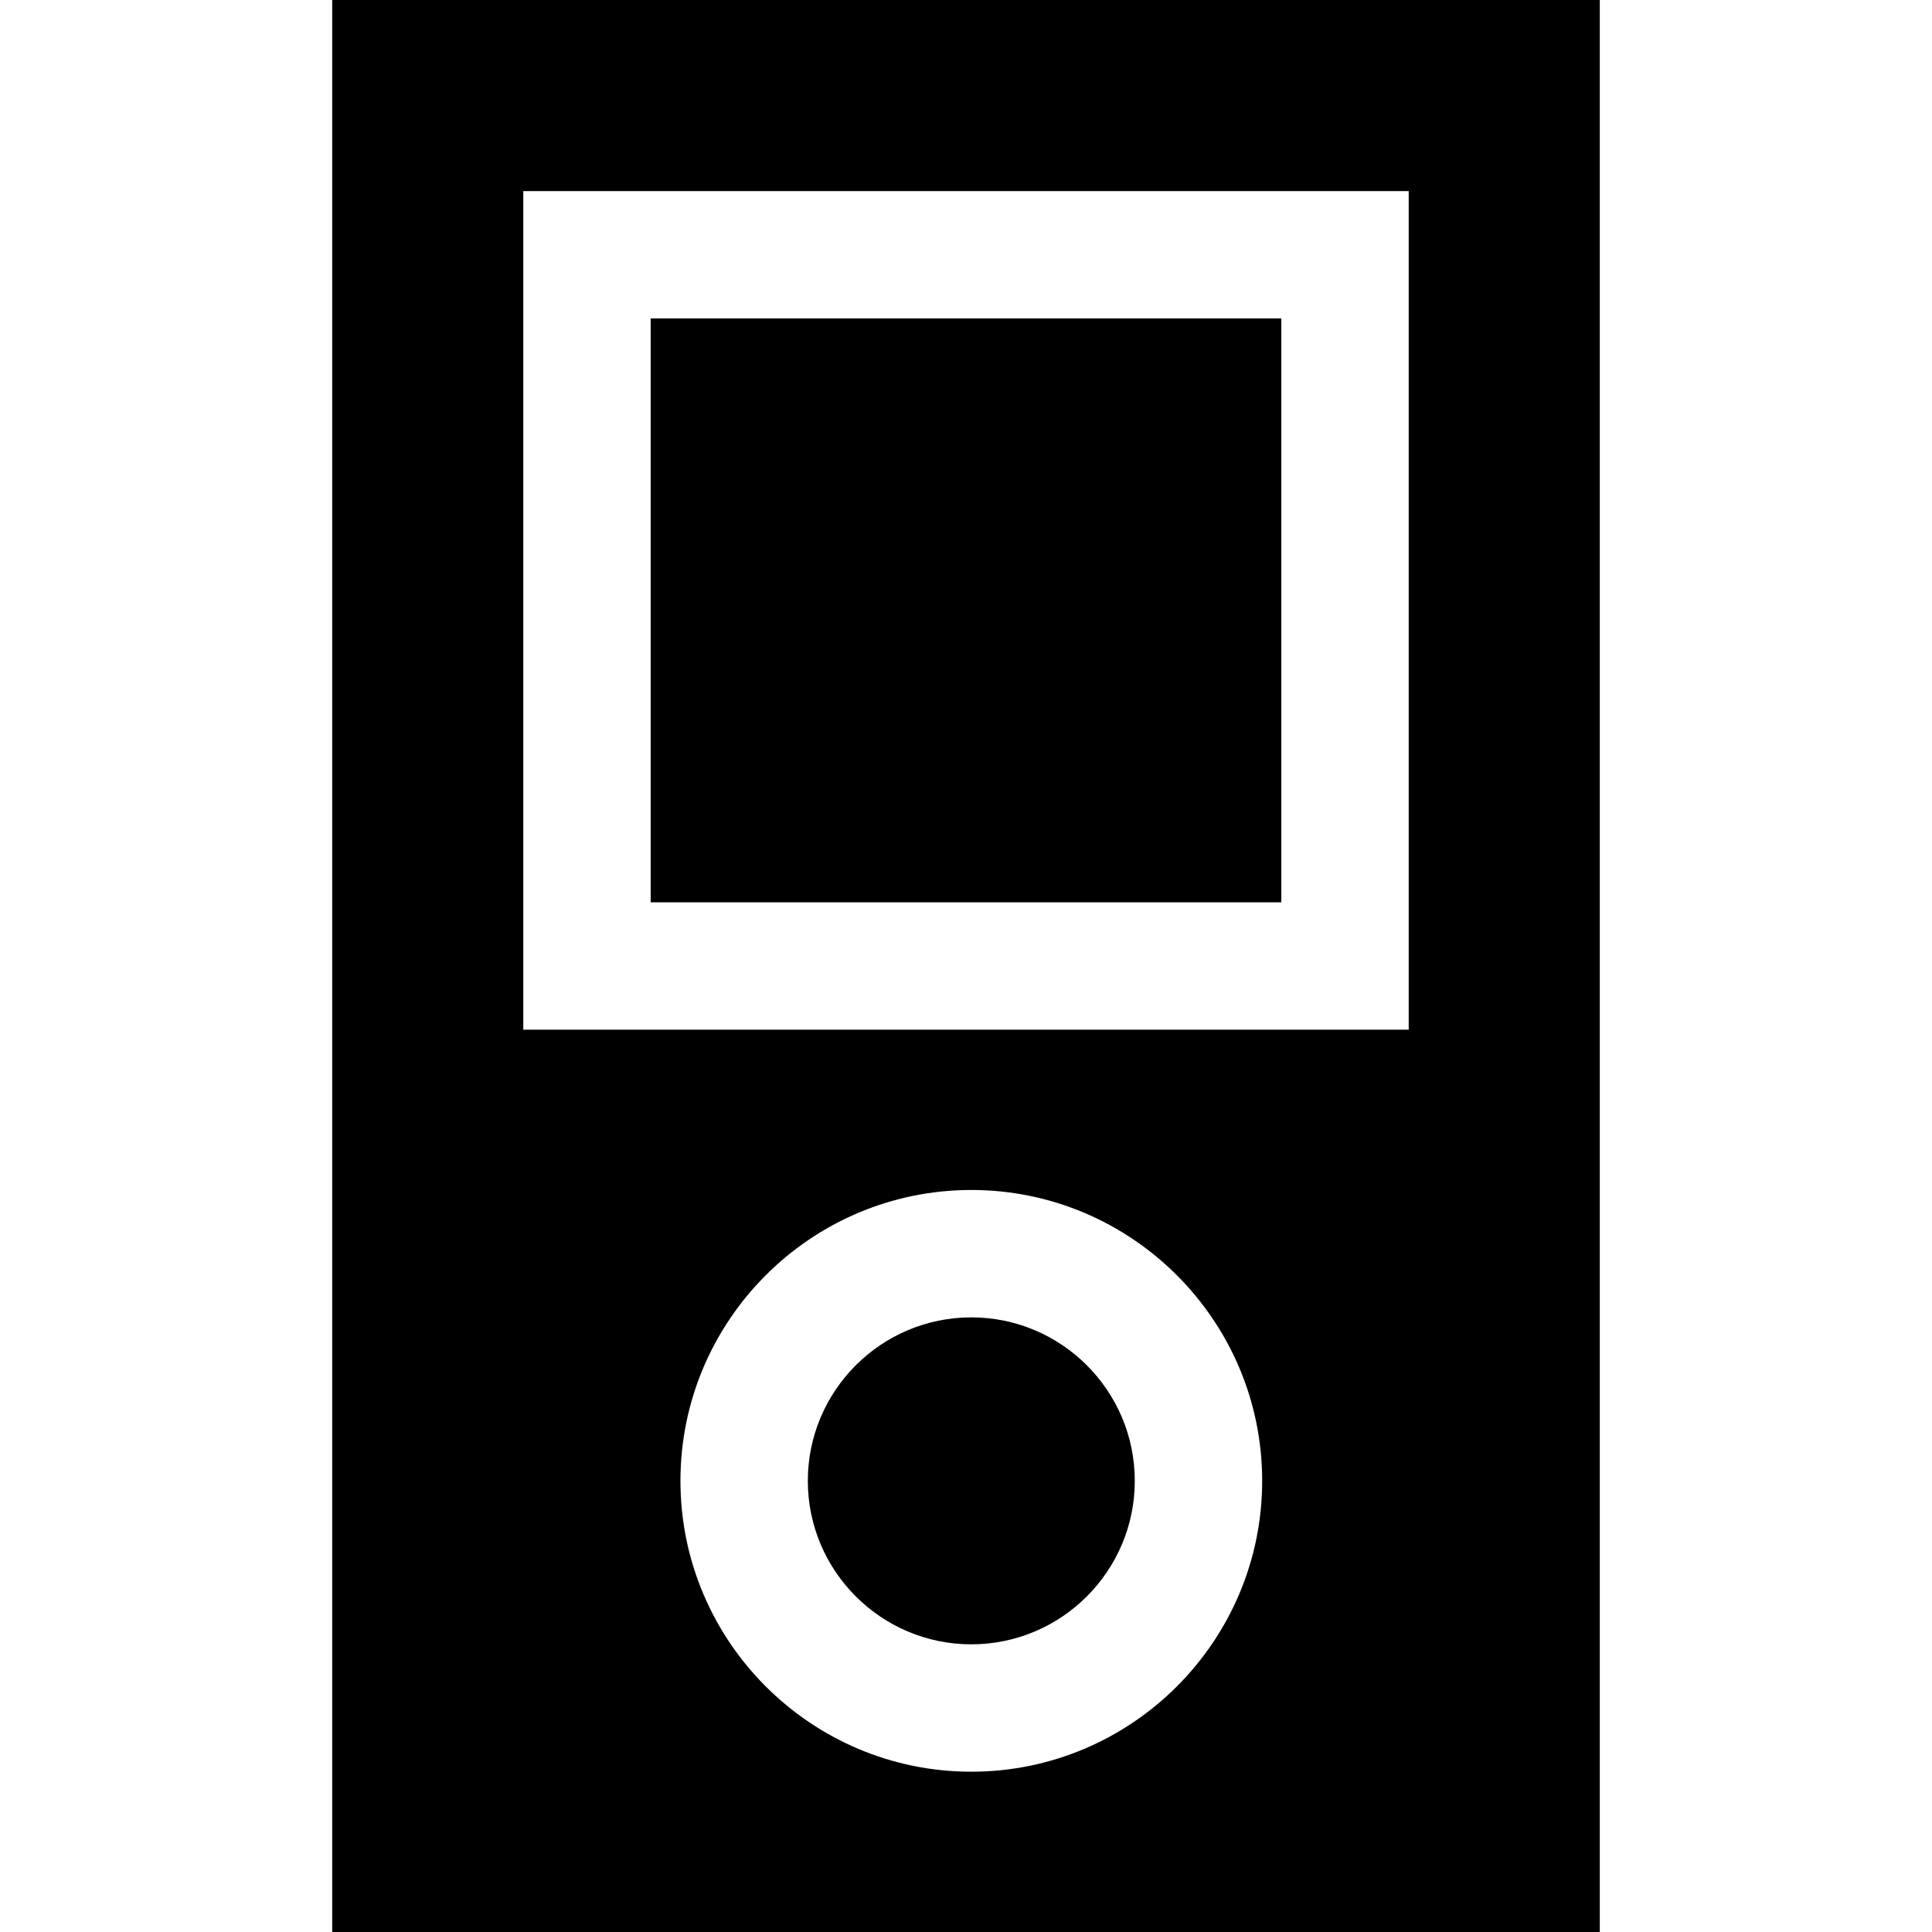 <?xml version="1.0" encoding="iso-8859-1"?>
<!-- Uploaded to: SVG Repo, www.svgrepo.com, Generator: SVG Repo Mixer Tools -->
<svg fill="#000000" version="1.1" id="Layer_1" xmlns="http://www.w3.org/2000/svg" xmlns:xlink="http://www.w3.org/1999/xlink" 
	 viewBox="0 0 455 455" xml:space="preserve">
<g>
	<rect x="153.237" y="75" width="148.525" height="137.5"/>
	<path d="M78.238,0v455h298.525V0H78.238z M228.75,417.25c-37.771,0-68.5-30.729-68.5-68.501c0-37.771,30.729-68.5,68.5-68.5
		s68.5,30.729,68.5,68.5C297.25,386.521,266.521,417.25,228.75,417.25z M331.763,242.5H123.237V45h208.525V242.5z"/>
	<path d="M228.75,310.25c-21.229,0-38.5,17.271-38.5,38.5c0,21.229,17.271,38.501,38.5,38.501s38.5-17.271,38.5-38.501
		C267.25,327.521,249.979,310.25,228.75,310.25z"/>
</g>
</svg>